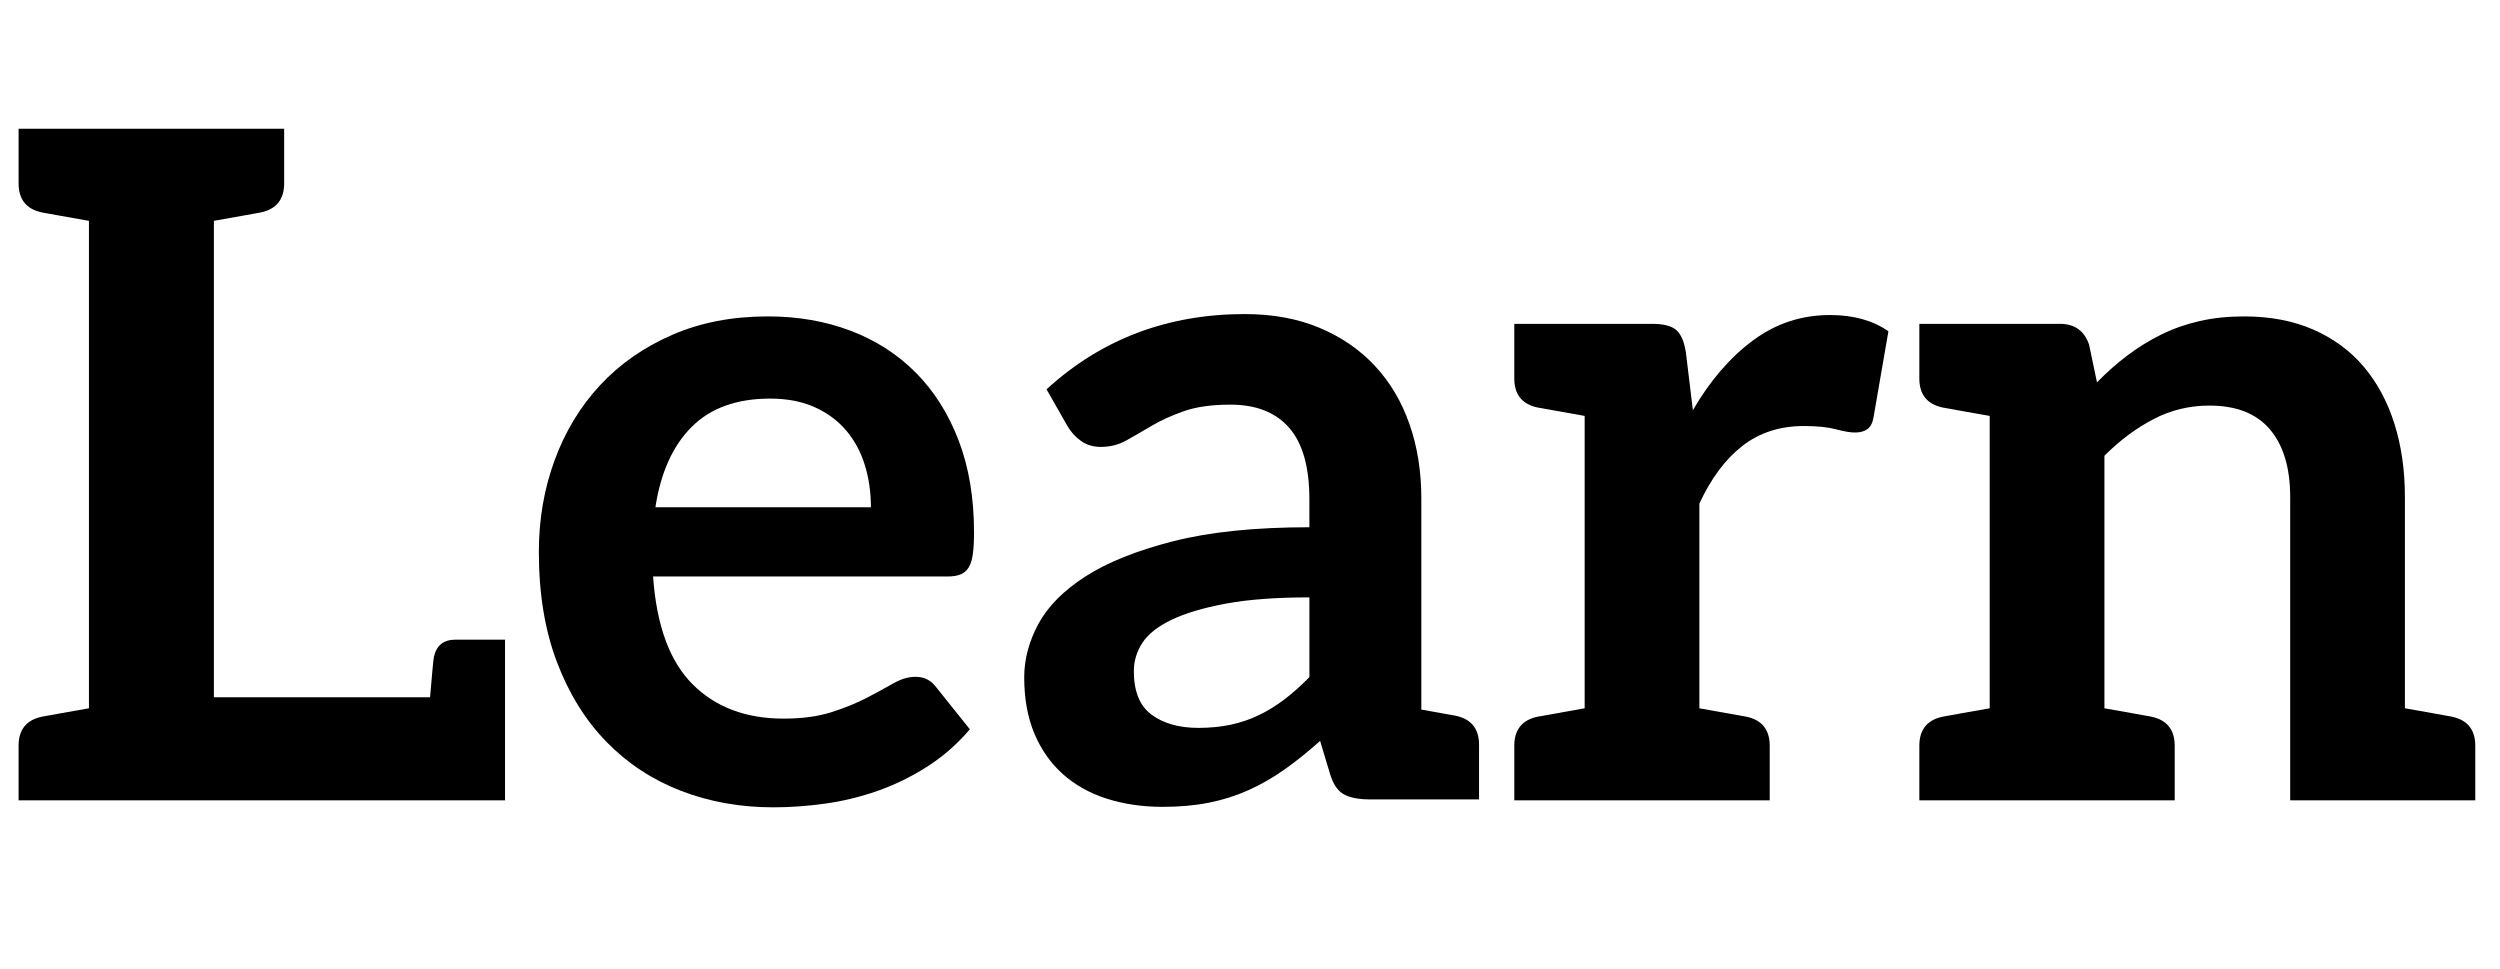 <?xml version="1.0" encoding="utf-8"?>
<!-- Generator: Adobe Illustrator 16.0.0, SVG Export Plug-In . SVG Version: 6.00 Build 0)  -->
<!DOCTYPE svg PUBLIC "-//W3C//DTD SVG 1.1//EN" "http://www.w3.org/Graphics/SVG/1.1/DTD/svg11.dtd">
<svg version="1.1" id="Layer_1" xmlns="http://www.w3.org/2000/svg" xmlns:xlink="http://www.w3.org/1999/xlink" x="0px" y="0px"
	 width="193.75px" height="75.06px" viewBox="0 0 193.75 75.06" enable-background="new 0 0 193.75 75.06" xml:space="preserve">
<g>
	<path d="M39.14,49.574v7.278v1.387v3.789h-1.723h-0.213H6.893H1.44v-4.232c0-1.244,0.6-1.994,1.801-2.251
		c0.105-0.019,0.255-0.046,0.452-0.082c0.197-0.036,0.554-0.101,1.073-0.194c0.519-0.093,1.228-0.218,2.127-0.377V17.115
		c-0.899-0.16-1.609-0.285-2.127-0.377c-0.519-0.093-0.876-0.158-1.072-0.194c-0.196-0.037-0.347-0.064-0.452-0.082
		c-1.201-0.257-1.802-1.008-1.801-2.251V9.979h5.453h9.674h5.454v4.232c0,1.243-0.601,1.994-1.801,2.251
		c-0.102,0.018-0.252,0.045-0.451,0.082c-0.198,0.036-0.556,0.101-1.072,0.193c-0.517,0.093-1.223,0.219-2.121,0.376v36.923H33.33
		c0.152-1.826,0.251-2.866,0.296-3.12c0.192-0.896,0.751-1.343,1.678-1.343L39.14,49.574z"/>
	<path d="M65.93,25.636c1.956,0.744,3.642,1.83,5.057,3.258c1.416,1.428,2.52,3.179,3.312,5.255
		c0.792,2.076,1.188,4.445,1.188,7.109c0,0.672-0.03,1.23-0.09,1.674s-0.168,0.792-0.324,1.044c-0.156,0.252-0.366,0.432-0.63,0.54
		c-0.264,0.108-0.6,0.162-1.008,0.162H50.614c0.264,3.792,1.284,6.575,3.06,8.351c1.775,1.776,4.127,2.664,7.055,2.664
		c1.439,0,2.682-0.168,3.725-0.504c1.044-0.336,1.956-0.708,2.736-1.116s1.464-0.78,2.052-1.116s1.158-0.504,1.71-0.504
		c0.36,0,0.672,0.072,0.936,0.216c0.264,0.144,0.492,0.348,0.684,0.612l2.592,3.24c-0.984,1.152-2.088,2.118-3.312,2.897
		c-1.224,0.78-2.501,1.404-3.833,1.872c-1.332,0.468-2.688,0.798-4.067,0.99s-2.718,0.288-4.014,0.288
		c-2.567,0-4.955-0.426-7.163-1.278c-2.208-0.852-4.127-2.112-5.759-3.78c-1.631-1.667-2.916-3.731-3.851-6.191
		c-0.936-2.46-1.404-5.31-1.404-8.549c0-2.52,0.408-4.889,1.224-7.109s1.986-4.151,3.51-5.795c1.523-1.644,3.383-2.945,5.579-3.905
		s4.673-1.44,7.433-1.44C61.833,24.521,63.975,24.893,65.93,25.636z M53.602,33.087c-1.463,1.463-2.399,3.54-2.808,6.227h16.702
		c0-1.152-0.156-2.238-0.468-3.258c-0.312-1.02-0.792-1.914-1.44-2.682c-0.648-0.768-1.464-1.374-2.448-1.817
		s-2.136-0.666-3.456-0.666C57.093,30.892,55.065,31.624,53.602,33.087z"/>
	<path d="M114.626,57.723v4.231h-4.473h-0.98h-3.015c-0.84,0-1.5-0.126-1.979-0.378c-0.48-0.251-0.841-0.761-1.08-1.529
		l-0.792-2.627c-0.936,0.84-1.854,1.578-2.754,2.213c-0.897,0.635-1.828,1.169-2.79,1.602c-0.96,0.432-1.98,0.756-3.06,0.972
		c-1.081,0.216-2.28,0.324-3.6,0.324c-1.559,0-2.999-0.21-4.32-0.631c-1.32-0.421-2.453-1.054-3.401-1.896
		c-0.948-0.843-1.686-1.891-2.214-3.143c-0.528-1.252-0.792-2.709-0.792-4.37c0-1.396,0.366-2.775,1.098-4.136
		c0.732-1.359,1.95-2.587,3.653-3.683c1.704-1.095,3.971-2.004,6.803-2.727c2.831-0.722,6.346-1.083,10.546-1.083v-2.176
		c0-2.49-0.522-4.334-1.566-5.531c-1.044-1.197-2.562-1.795-4.553-1.795c-1.439,0-2.639,0.168-3.6,0.504
		c-0.961,0.337-1.794,0.715-2.501,1.134c-0.702,0.417-1.356,0.794-1.961,1.134c-0.6,0.336-1.26,0.504-1.979,0.503
		c-0.6,0-1.116-0.156-1.548-0.468s-0.78-0.696-1.043-1.152l-1.62-2.843c4.247-3.888,9.371-5.832,15.37-5.832
		c2.158,0,4.084,0.354,5.777,1.062c1.691,0.708,3.125,1.692,4.301,2.952c1.177,1.261,2.071,2.768,2.682,4.518
		c0.612,1.751,0.918,3.671,0.917,5.759v16.361c0.82,0.146,1.453,0.259,1.896,0.339c0.444,0.081,0.703,0.128,0.775,0.141
		C114.026,55.729,114.626,56.479,114.626,57.723z M101.479,46.297c-2.594,0-4.76,0.163-6.497,0.489
		c-1.739,0.326-3.137,0.743-4.193,1.251c-1.056,0.508-1.806,1.1-2.25,1.776s-0.666,1.414-0.666,2.211
		c0,1.571,0.462,2.695,1.386,3.372c0.923,0.677,2.128,1.015,3.617,1.015c0.912,0,1.752-0.083,2.52-0.248
		c0.768-0.166,1.494-0.414,2.178-0.745c0.683-0.33,1.342-0.737,1.979-1.222c0.636-0.484,1.278-1.057,1.926-1.719L101.479,46.297z"/>
	<path d="M146.352,25.674l-1.152,6.659c-0.072,0.432-0.229,0.738-0.468,0.918c-0.241,0.18-0.564,0.27-0.972,0.27
		c-0.36,0-0.853-0.084-1.476-0.252c-0.625-0.167-1.452-0.252-2.484-0.252c-1.848,0-3.432,0.51-4.751,1.53
		c-1.32,1.021-2.436,2.514-3.347,4.481v15.865c3.064,0.541,3.097,0.555,3.65,0.652c1.201,0.257,1.802,1.008,1.801,2.251v4.231
		h-5.451H131.7h-8.889h-5.453v-4.231c0-1.244,0.6-1.995,1.801-2.251c0.553-0.098,0.585-0.112,3.652-0.653V32.234
		c-3.066-0.541-3.099-0.555-3.652-0.653c-1.201-0.257-1.802-1.008-1.801-2.251v-4.231h5.453v-0.001h5.219
		c0.912,0,1.548,0.168,1.908,0.504c0.359,0.337,0.599,0.913,0.72,1.728l0.54,4.463c1.32-2.28,2.867-4.08,4.644-5.399
		c1.775-1.319,3.767-1.979,5.975-1.979C143.639,24.414,145.151,24.833,146.352,25.674z"/>
	<path d="M191.834,57.796v4.232h-5.453h-8.891V38.523c0-2.255-0.522-4.001-1.565-5.237c-1.044-1.236-2.61-1.854-4.697-1.854
		c-1.536,0-2.976,0.348-4.319,1.044c-1.344,0.695-2.615,1.643-3.816,2.844v19.573c0.898,0.158,1.605,0.284,2.122,0.376
		c0.517,0.092,0.874,0.157,1.072,0.193c0.198,0.037,0.348,0.064,0.451,0.082c1.201,0.257,1.802,1.007,1.801,2.251v4.232h-5.446
		h-8.891h-5.453v-4.232c0-1.244,0.6-1.994,1.801-2.251c0.105-0.019,0.256-0.046,0.452-0.082c0.196-0.036,0.553-0.101,1.072-0.193
		c0.519-0.093,1.228-0.219,2.127-0.377V32.234c-0.899-0.159-1.608-0.285-2.127-0.377c-0.519-0.094-0.876-0.158-1.072-0.194
		c-0.196-0.036-0.347-0.063-0.452-0.082c-1.201-0.257-1.802-1.008-1.801-2.251v-4.232h5.453l5.435,0c1.151,0,1.907,0.54,2.268,1.62
		l0.612,2.916c0.744-0.768,1.53-1.463,2.358-2.088c0.828-0.624,1.704-1.164,2.627-1.62c0.925-0.457,1.915-0.804,2.97-1.044
		c1.058-0.241,2.209-0.36,3.455-0.36c2.015,0,3.802,0.342,5.363,1.026c1.559,0.683,2.86,1.643,3.905,2.879
		c1.044,1.236,1.836,2.711,2.376,4.427c0.54,1.716,0.81,3.606,0.809,5.669l0,16.369c0.899,0.159,1.608,0.284,2.127,0.377
		c0.52,0.093,0.877,0.157,1.072,0.193c0.196,0.036,0.346,0.063,0.452,0.082C191.234,55.802,191.834,56.553,191.834,57.796z"/>
</g>
</svg>
